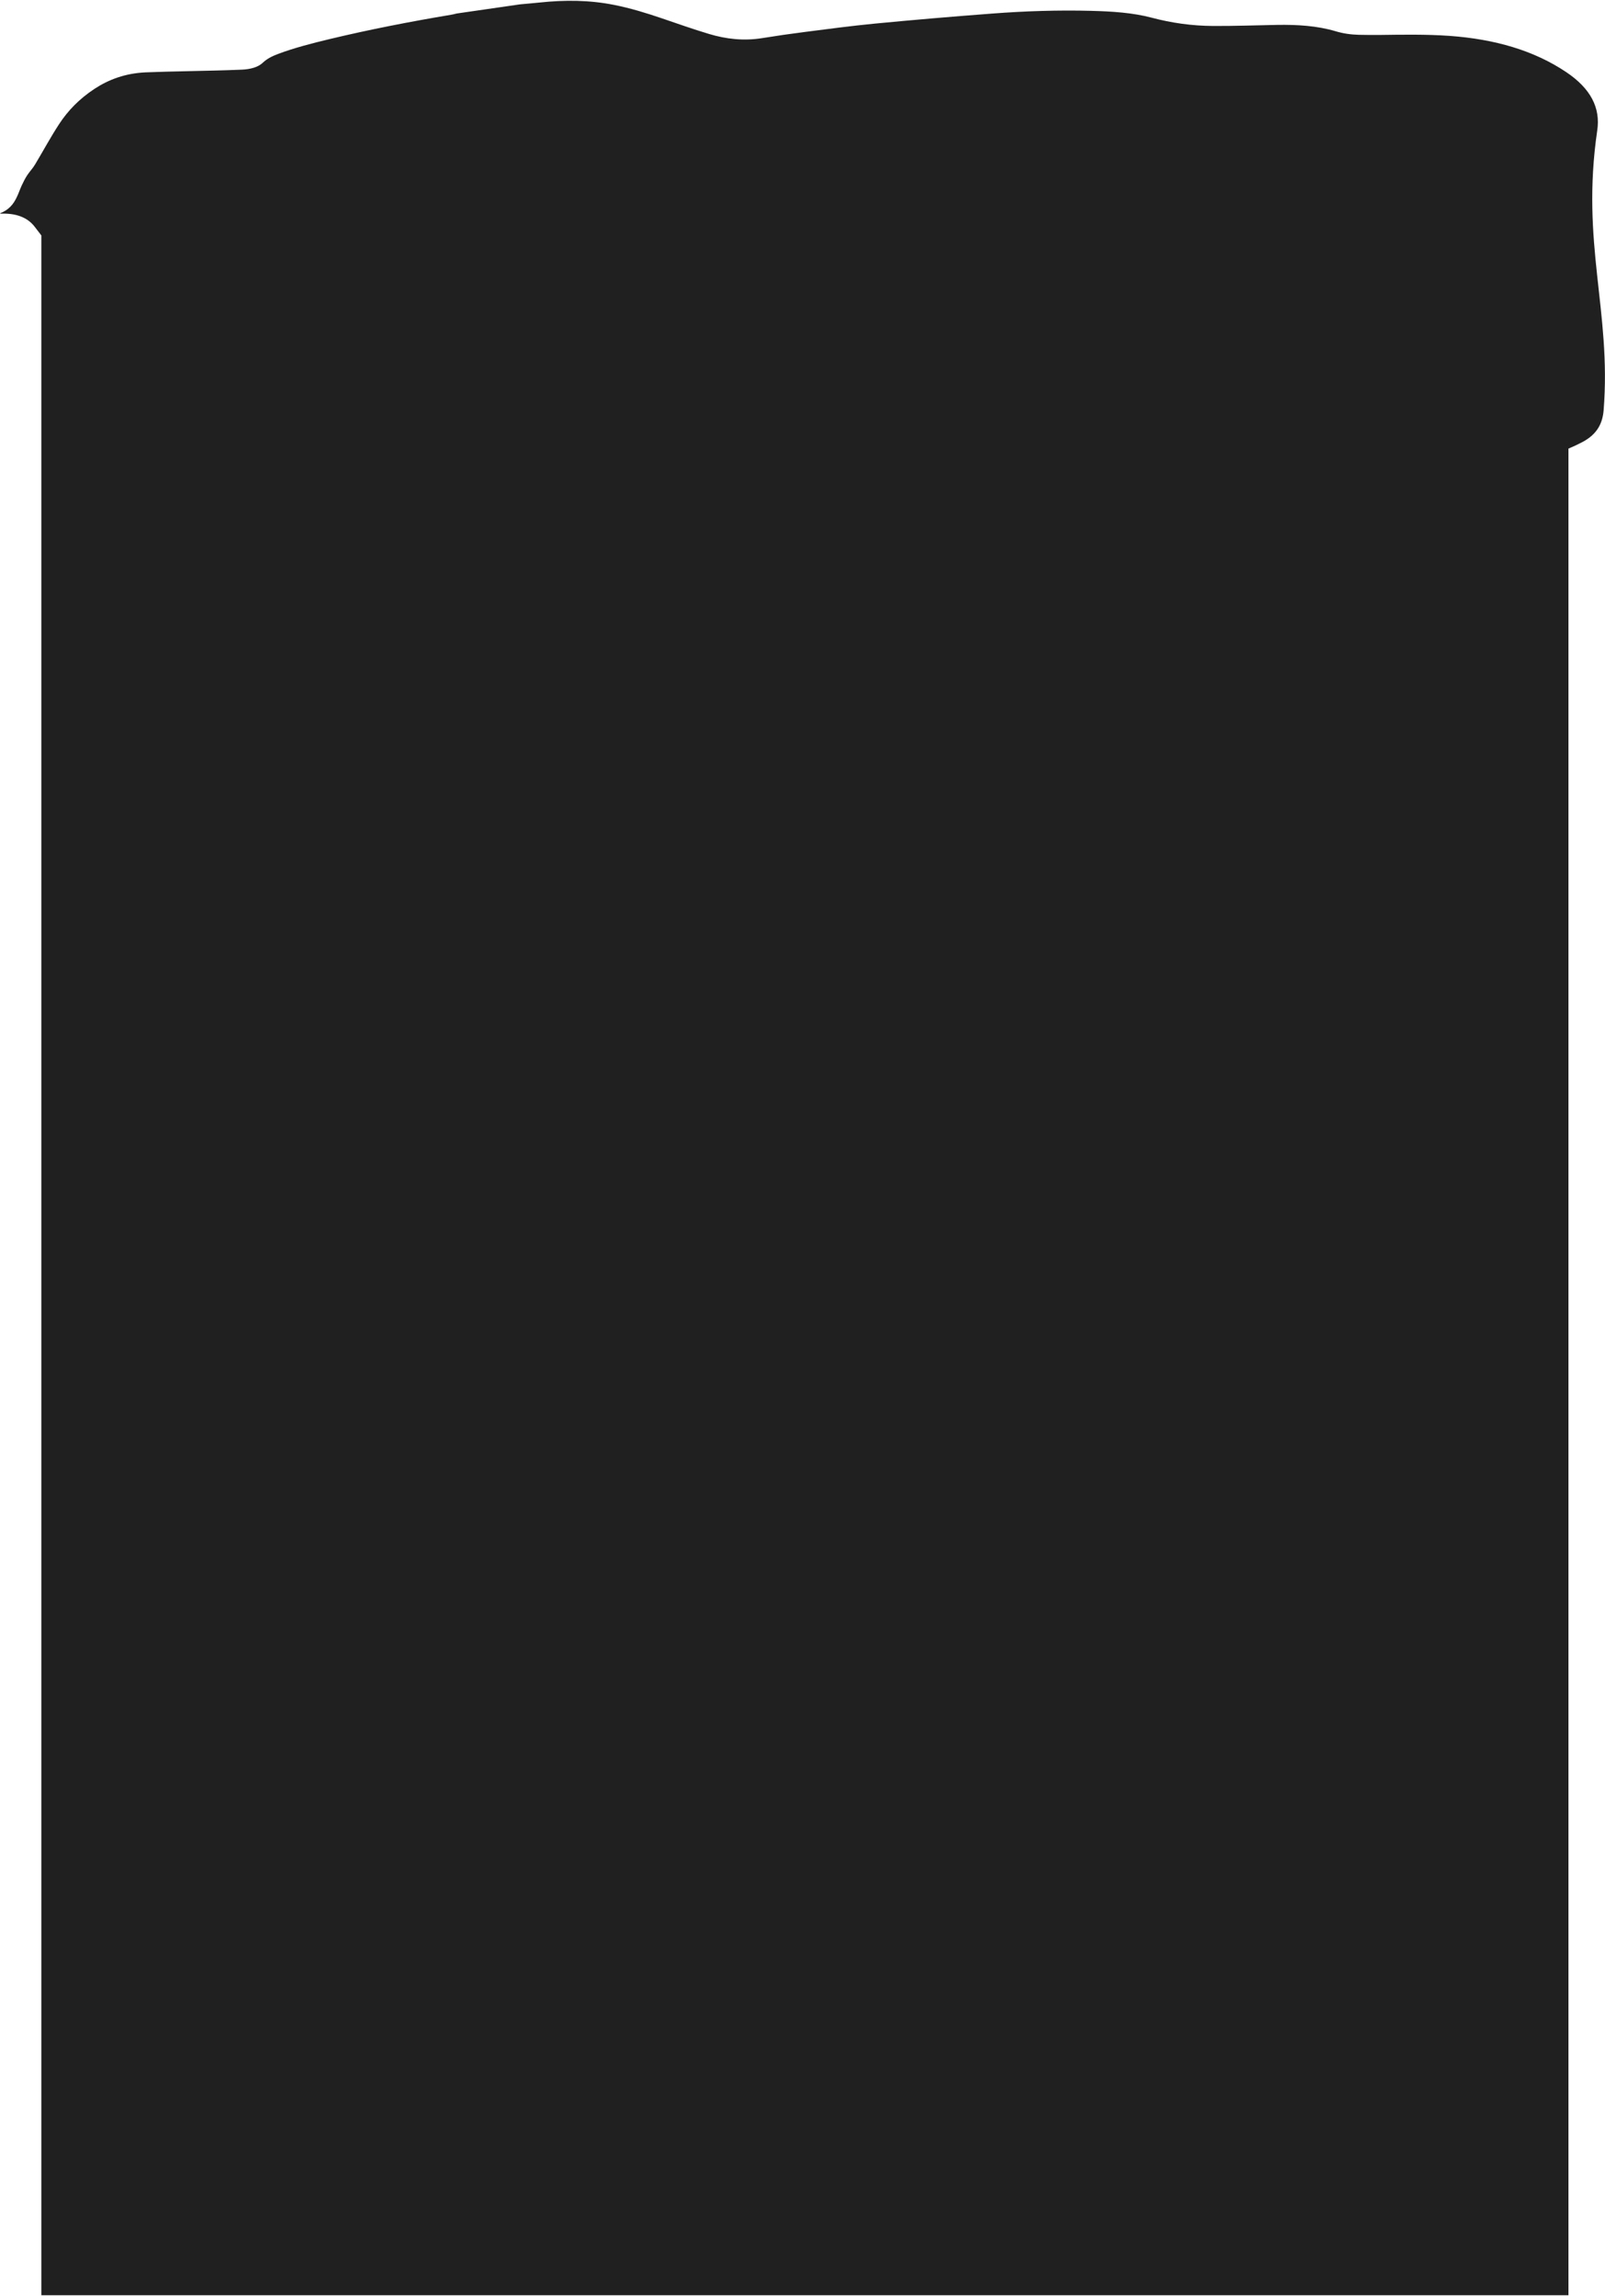 <?xml version="1.0" encoding="UTF-8"?> <svg xmlns="http://www.w3.org/2000/svg" width="1583" height="2263" viewBox="0 0 1583 2263" fill="none"><path d="M532.195 2.492C557.033 -0.166 581.561 0.016 605.705 4.848C622.026 8.078 637.322 12.822 652.352 17.916C667.911 23.181 683.368 28.71 699.336 33.481C715.944 38.471 733.406 40.542 751.788 37.575C765.661 35.322 779.611 33.306 793.547 31.54C816.58 28.584 839.575 25.509 862.749 23.277C901.282 19.571 939.861 16.293 978.555 13.371C1011.04 10.911 1043.8 9.841 1076.51 10.702C1096.8 11.248 1117 12.427 1136.1 17.491C1155.4 22.588 1175.6 25.506 1196.5 25.592C1217.5 25.723 1238.57 24.913 1259.6 24.544C1279.51 24.213 1299.04 25.364 1317.31 30.797C1324.67 33.024 1332.23 34.105 1340.27 34.31C1346.96 34.462 1353.61 34.494 1360.33 34.454C1383.46 34.153 1406.56 33.733 1429.67 35.362C1474.44 38.58 1512.98 49.776 1544.76 71.079C1568.9 87.275 1578.69 106.292 1575.34 128.636C1558.98 240.349 1589.38 305.955 1581.66 404.317C1580.62 416.577 1575.86 427.884 1560.35 435.9C1556.09 438.132 1551.61 440.256 1546.96 442.175V2262.29H40.78V232.05C38.539 229.105 36.322 226.159 34.001 223.225C27.038 214.358 16.036 209.986 0.588 210.604C0.497 210.617 0.348 210.452 0 210.255C9.017 206.778 13.233 201.076 16.259 194.926C18.271 190.909 19.573 186.746 21.476 182.683C23.047 179.351 24.709 176.006 26.791 172.786C29.139 169.217 32.328 165.899 34.476 162.298C42.541 148.899 49.785 135.308 58.471 122.067C66.839 109.307 78.078 97.498 93.239 87.544C107.235 78.38 123.54 72.235 143.633 71.318C157.011 70.751 170.304 70.506 183.669 70.189C202.008 69.712 220.243 69.499 238.557 68.653C246.507 68.311 254.429 66.422 259.191 61.821C263.17 58.017 268.297 55.412 274.123 53.204C290.357 47.132 307.786 42.688 325.2 38.494C364.443 29.096 404.407 21.334 444.789 14.566C446.691 14.291 448.517 13.778 450.271 13.339C471.105 10.328 492.029 7.304 512.863 4.293C519.301 3.673 525.777 3.171 532.195 2.492Z" fill="#202020"></path></svg> 